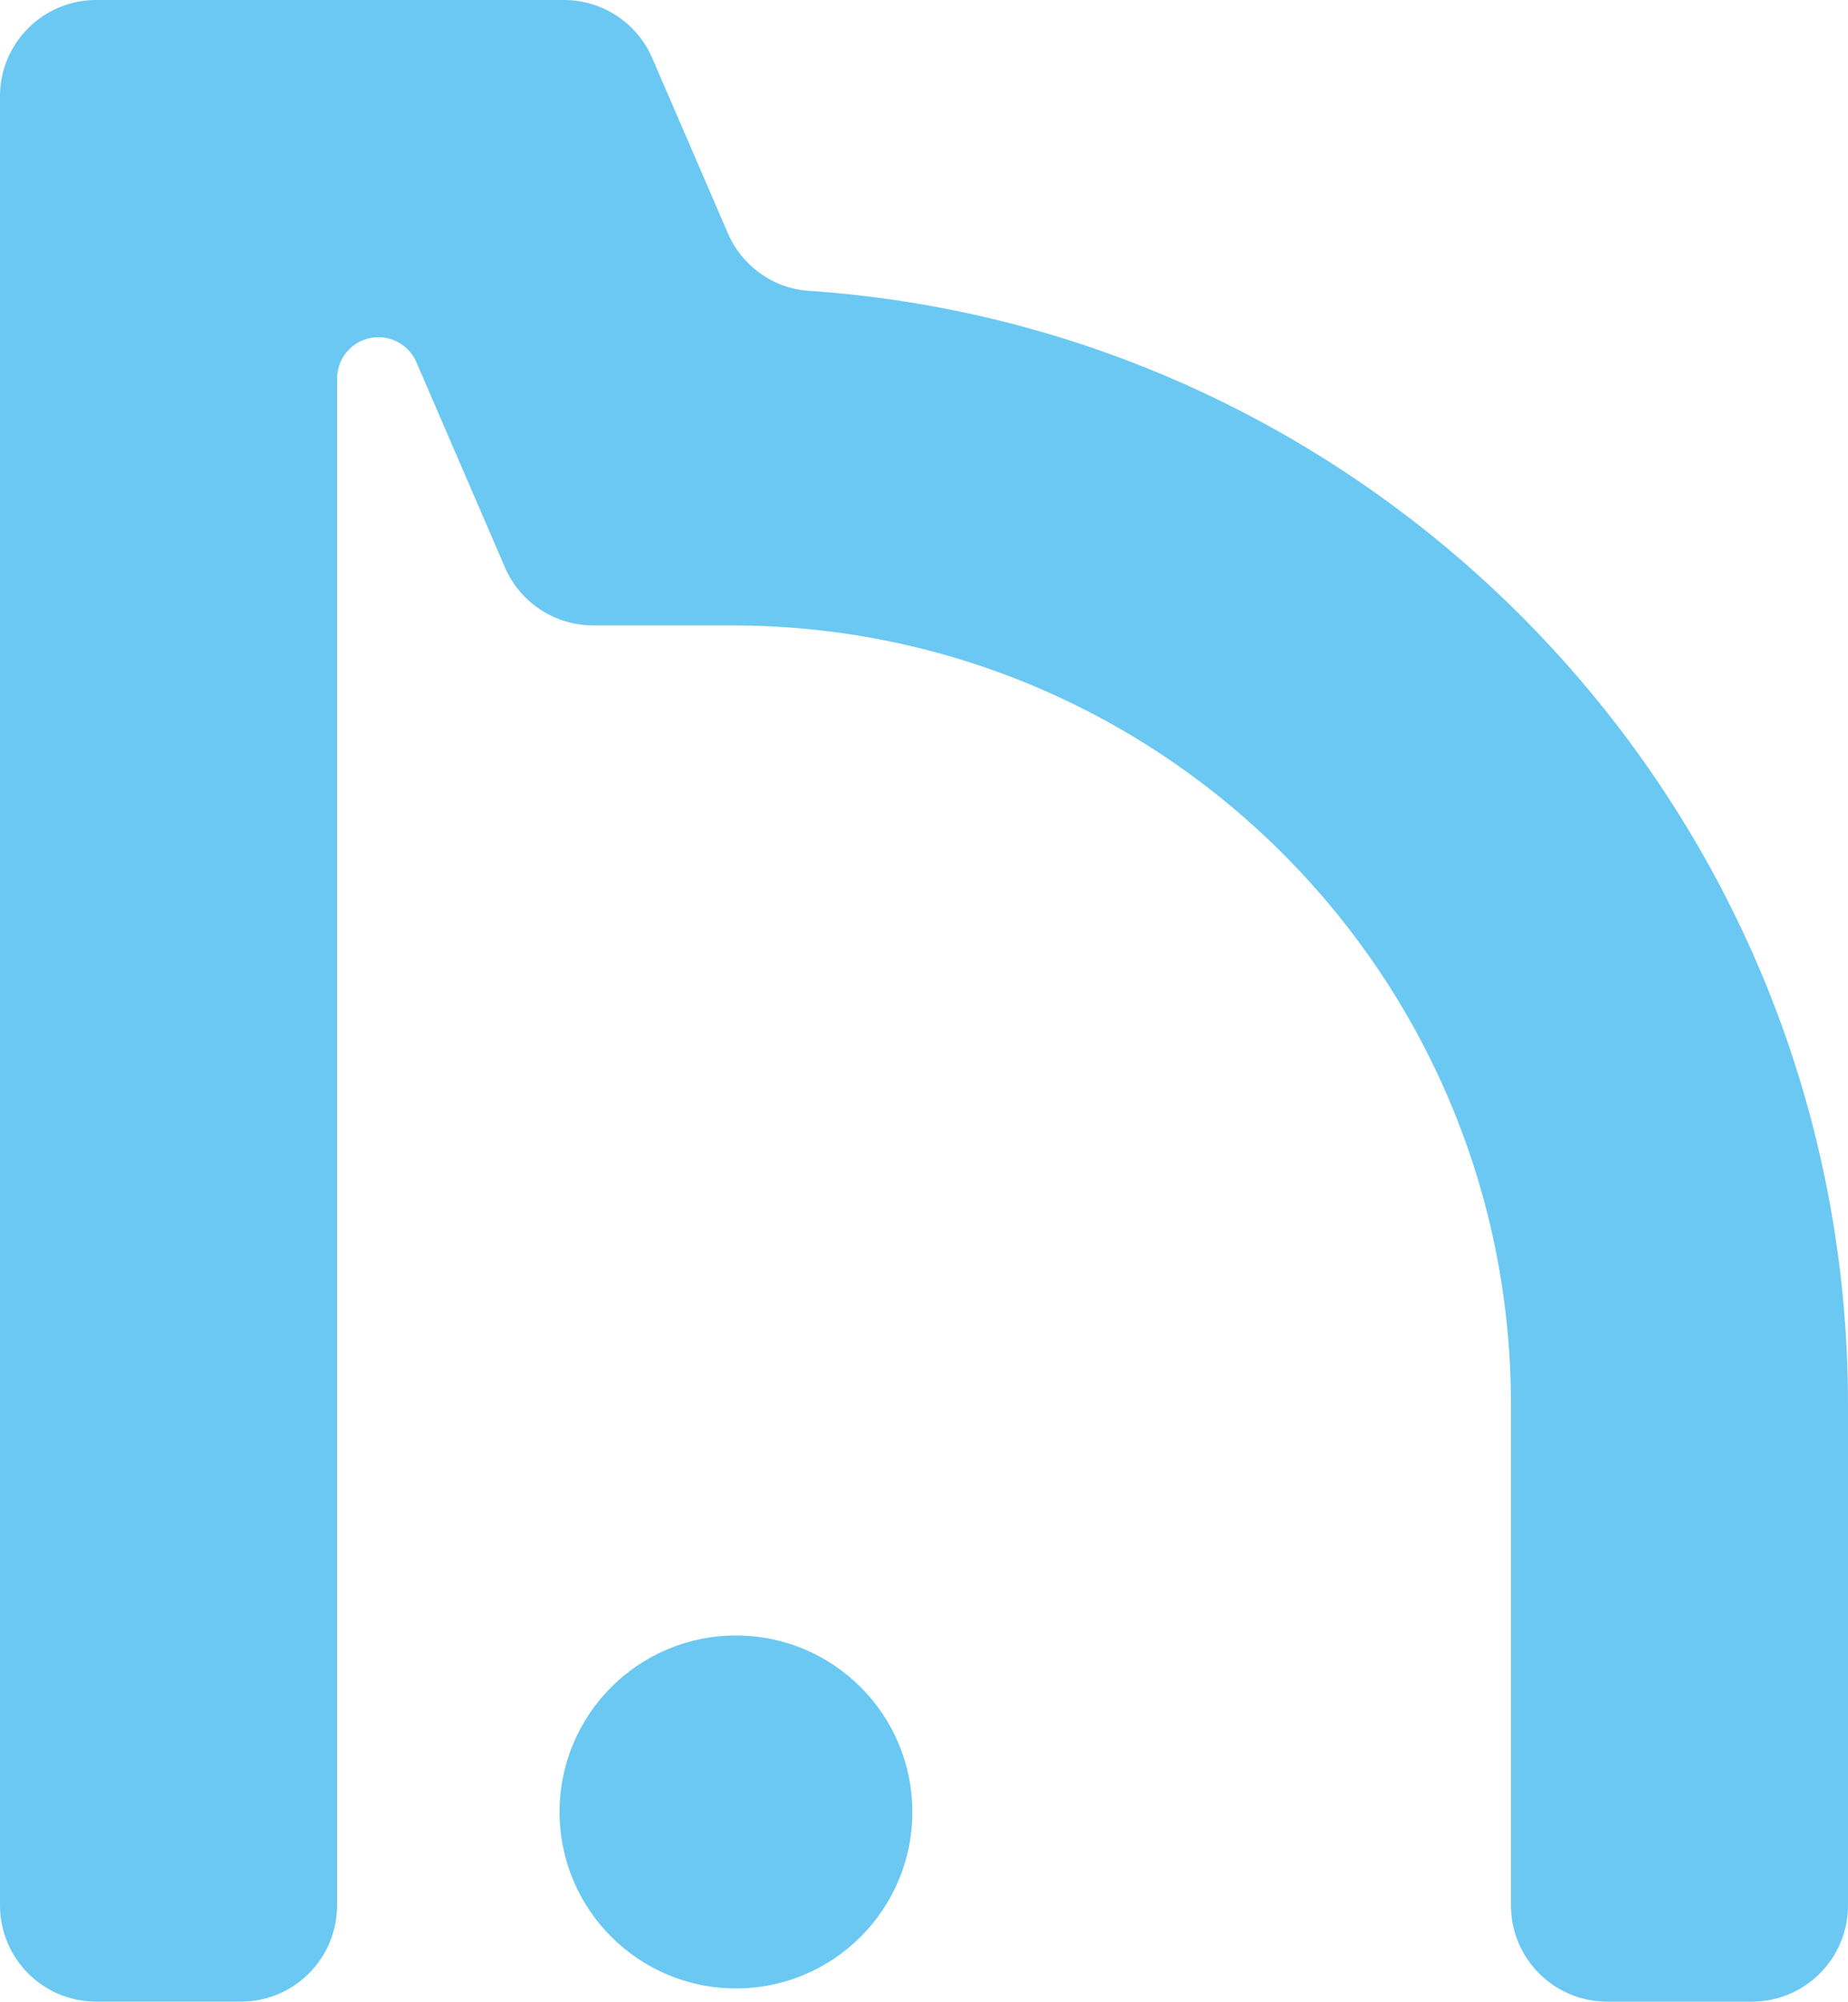 <?xml version="1.0" encoding="UTF-8"?>
<svg id="_レイヤー_2" data-name="レイヤー 2" xmlns="http://www.w3.org/2000/svg" viewBox="0 0 556.42 602.39">
  <defs>
    <style>
      .cls-1 {
        fill: #6bc8f2;
        stroke-width: 0px;
      }
    </style>
  </defs>
  <g id="_デザイン" data-name="デザイン">
    <g>
      <path class="cls-1" d="M527.46,602.39h-43.56c-15.99,0-28.96-12.97-28.96-28.96v-150.7c0-129.52-104.99-234.51-234.51-234.51h-41.81c-11.56,0-22.01-6.87-26.59-17.48l-26.66-61.74c-1.97-4.56-6.46-7.52-11.43-7.52h0c-6.88,0-12.45,5.57-12.45,12.45v459.49c0,15.99-12.97,28.96-28.96,28.96H28.96c-15.99,0-28.96-12.97-28.96-28.96V28.96C0,12.97,12.97,0,28.96,0h140.84c11.56,0,22.01,6.87,26.59,17.48l22.73,52.64c4.25,9.84,13.58,16.66,24.27,17.39,174.6,11.84,313.03,157.67,313.03,335.22v150.7c0,15.99-12.97,28.96-28.96,28.96Z"/>
      <circle class="cls-1" cx="221.59" cy="545.3" r="53.11"/>
    </g>
  </g>
</svg>